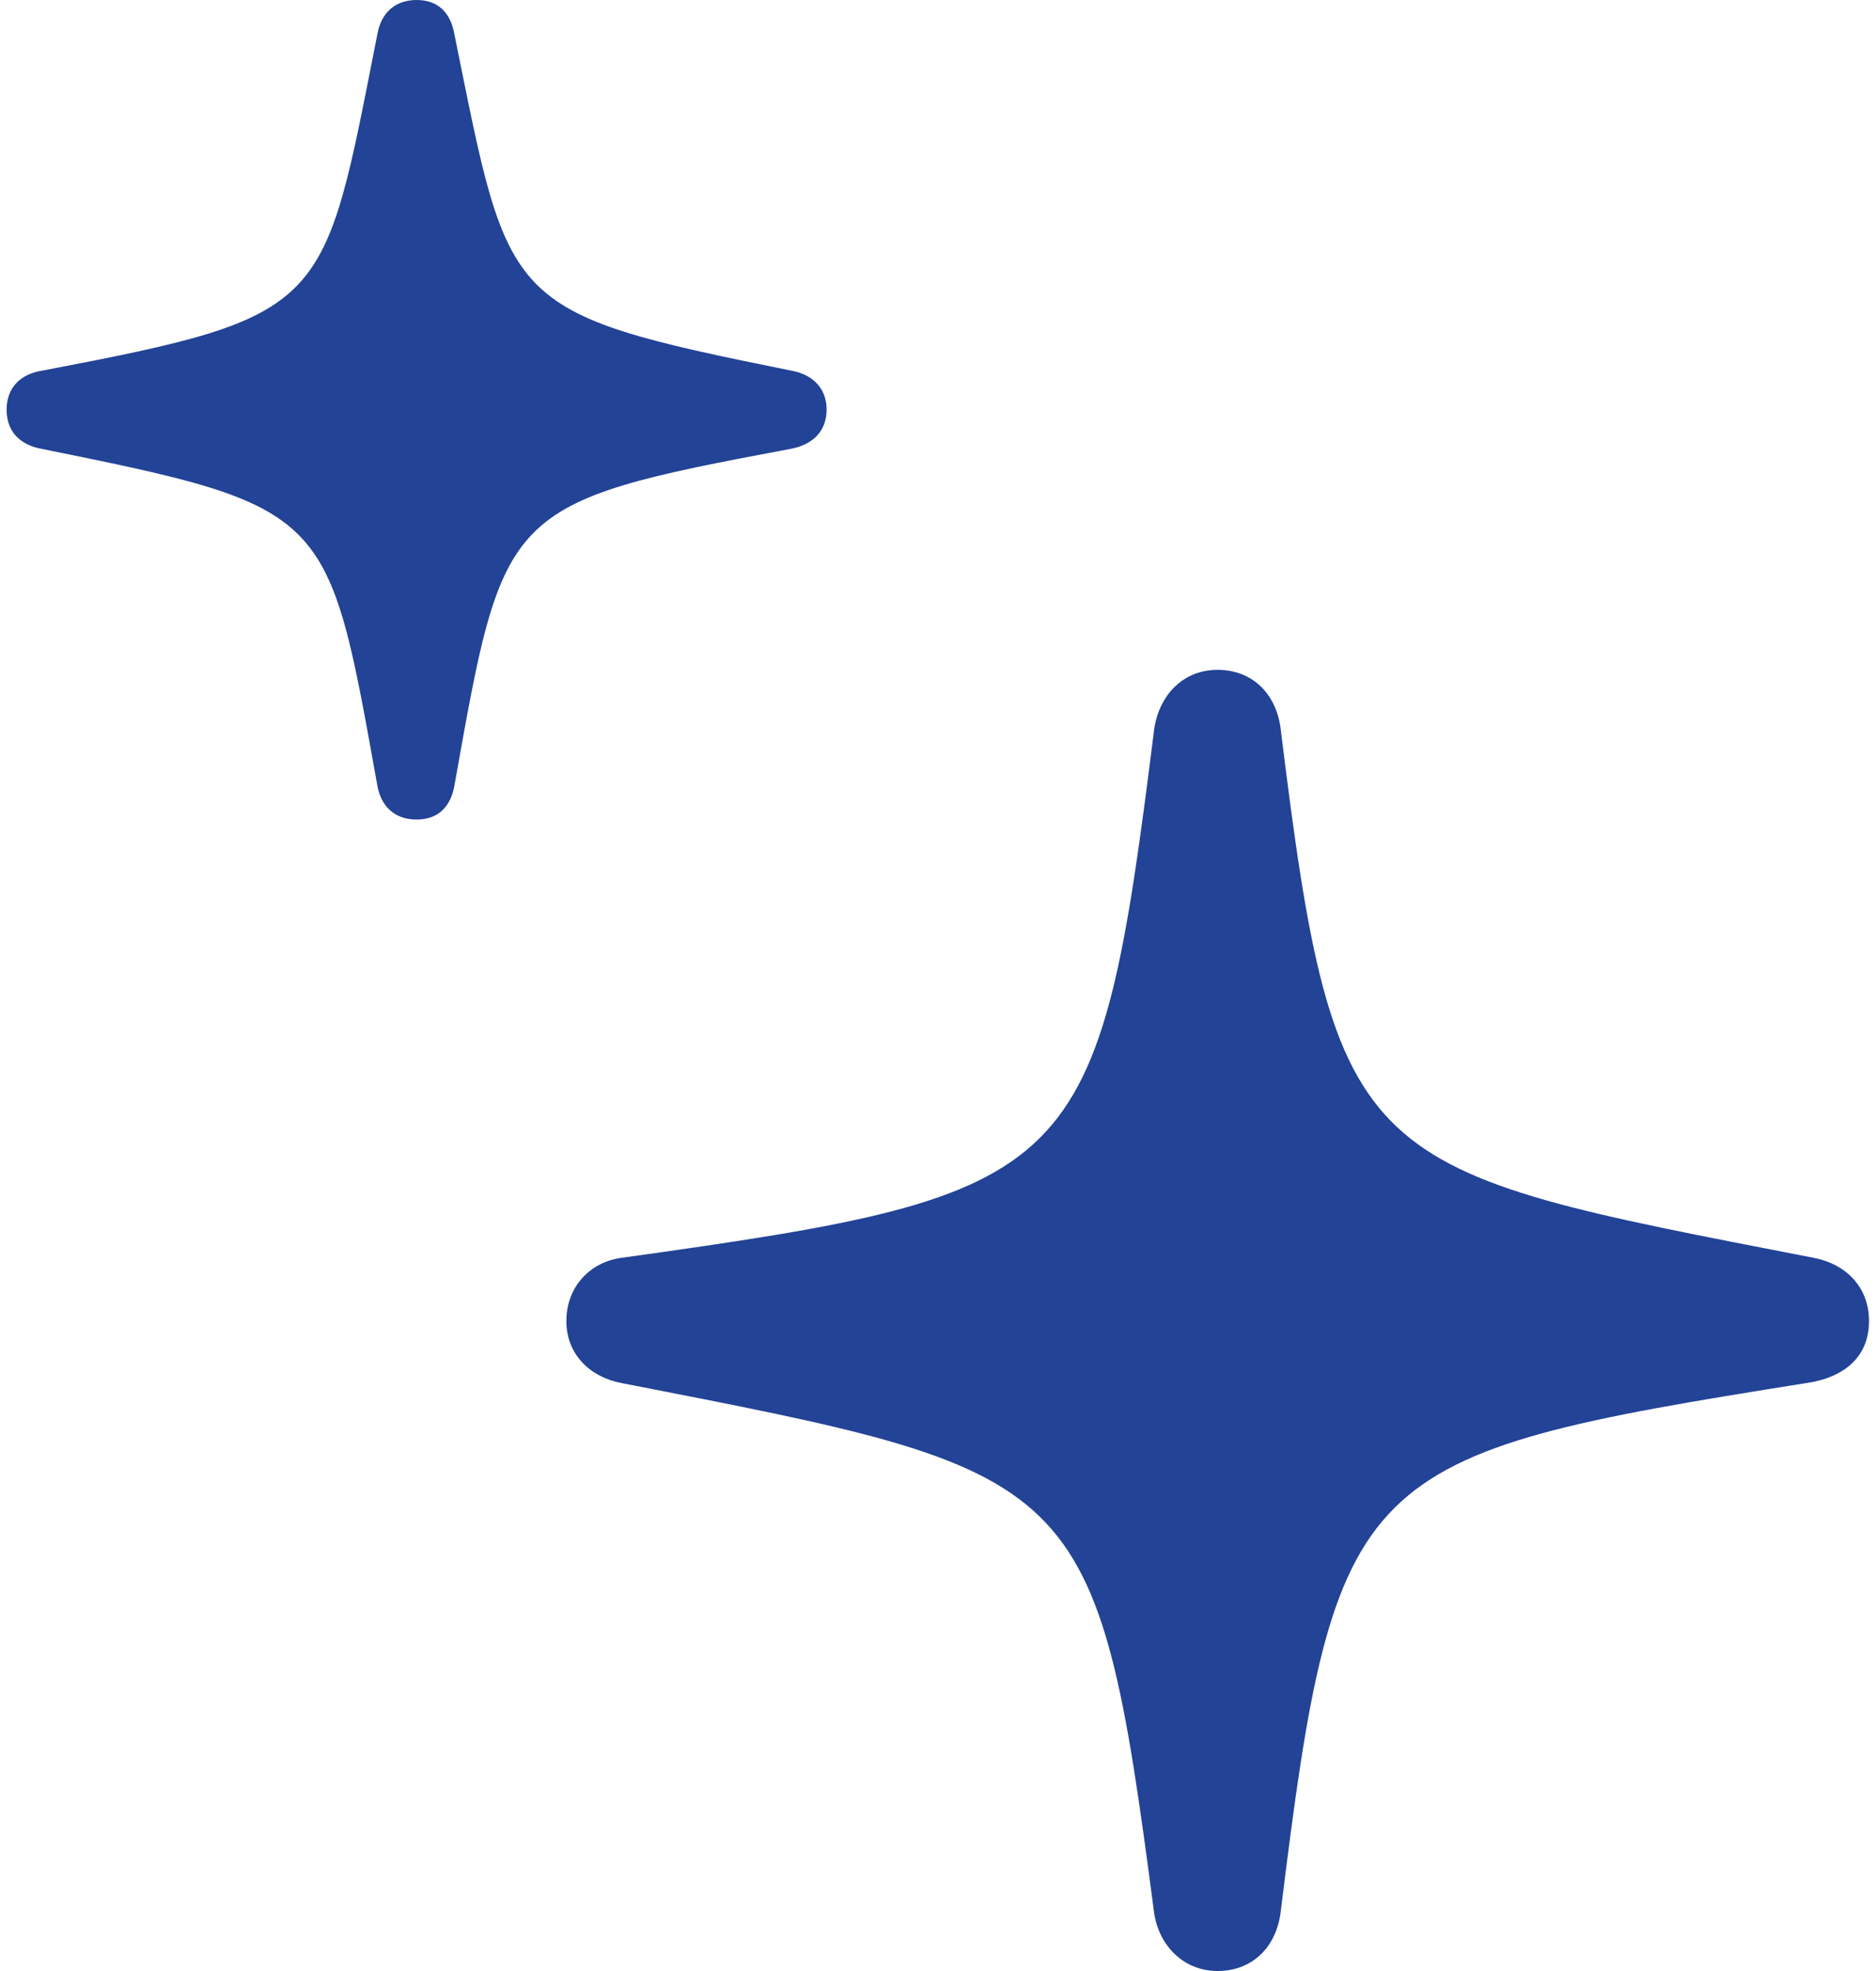 <svg width="40" height="42" viewBox="0 0 40 42" fill="none" xmlns="http://www.w3.org/2000/svg">
<path d="M25.96 42C26.707 42 27.227 41.486 27.311 40.705C28.472 31.275 28.896 31 38.507 29.473C39.343 29.354 39.851 28.898 39.851 28.152C39.851 27.412 39.343 26.927 38.662 26.801C28.948 24.913 28.472 24.987 27.311 15.57C27.227 14.788 26.707 14.274 25.96 14.274C25.243 14.274 24.723 14.788 24.61 15.534C23.407 25.132 23.076 25.433 13.266 26.801C12.59 26.885 12.076 27.412 12.076 28.152C12.076 28.863 12.584 29.347 13.259 29.473C23.095 31.391 23.377 31.353 24.61 40.776C24.723 41.486 25.256 42 25.96 42ZM8.883 17.464C9.354 17.464 9.613 17.177 9.69 16.734C10.742 10.831 10.713 10.714 16.852 9.566C17.314 9.482 17.625 9.2 17.625 8.729C17.625 8.263 17.314 7.976 16.872 7.898C10.7 6.653 10.869 6.543 9.69 0.736C9.613 0.287 9.354 -0 8.883 -0C8.411 -0 8.123 0.287 8.046 0.73C6.884 6.594 7.059 6.723 0.9 7.898C0.435 7.969 0.141 8.263 0.141 8.729C0.141 9.2 0.428 9.482 0.894 9.566C7.059 10.811 6.988 10.863 8.046 16.741C8.123 17.177 8.411 17.464 8.883 17.464Z" fill="#224396"/>
</svg>
